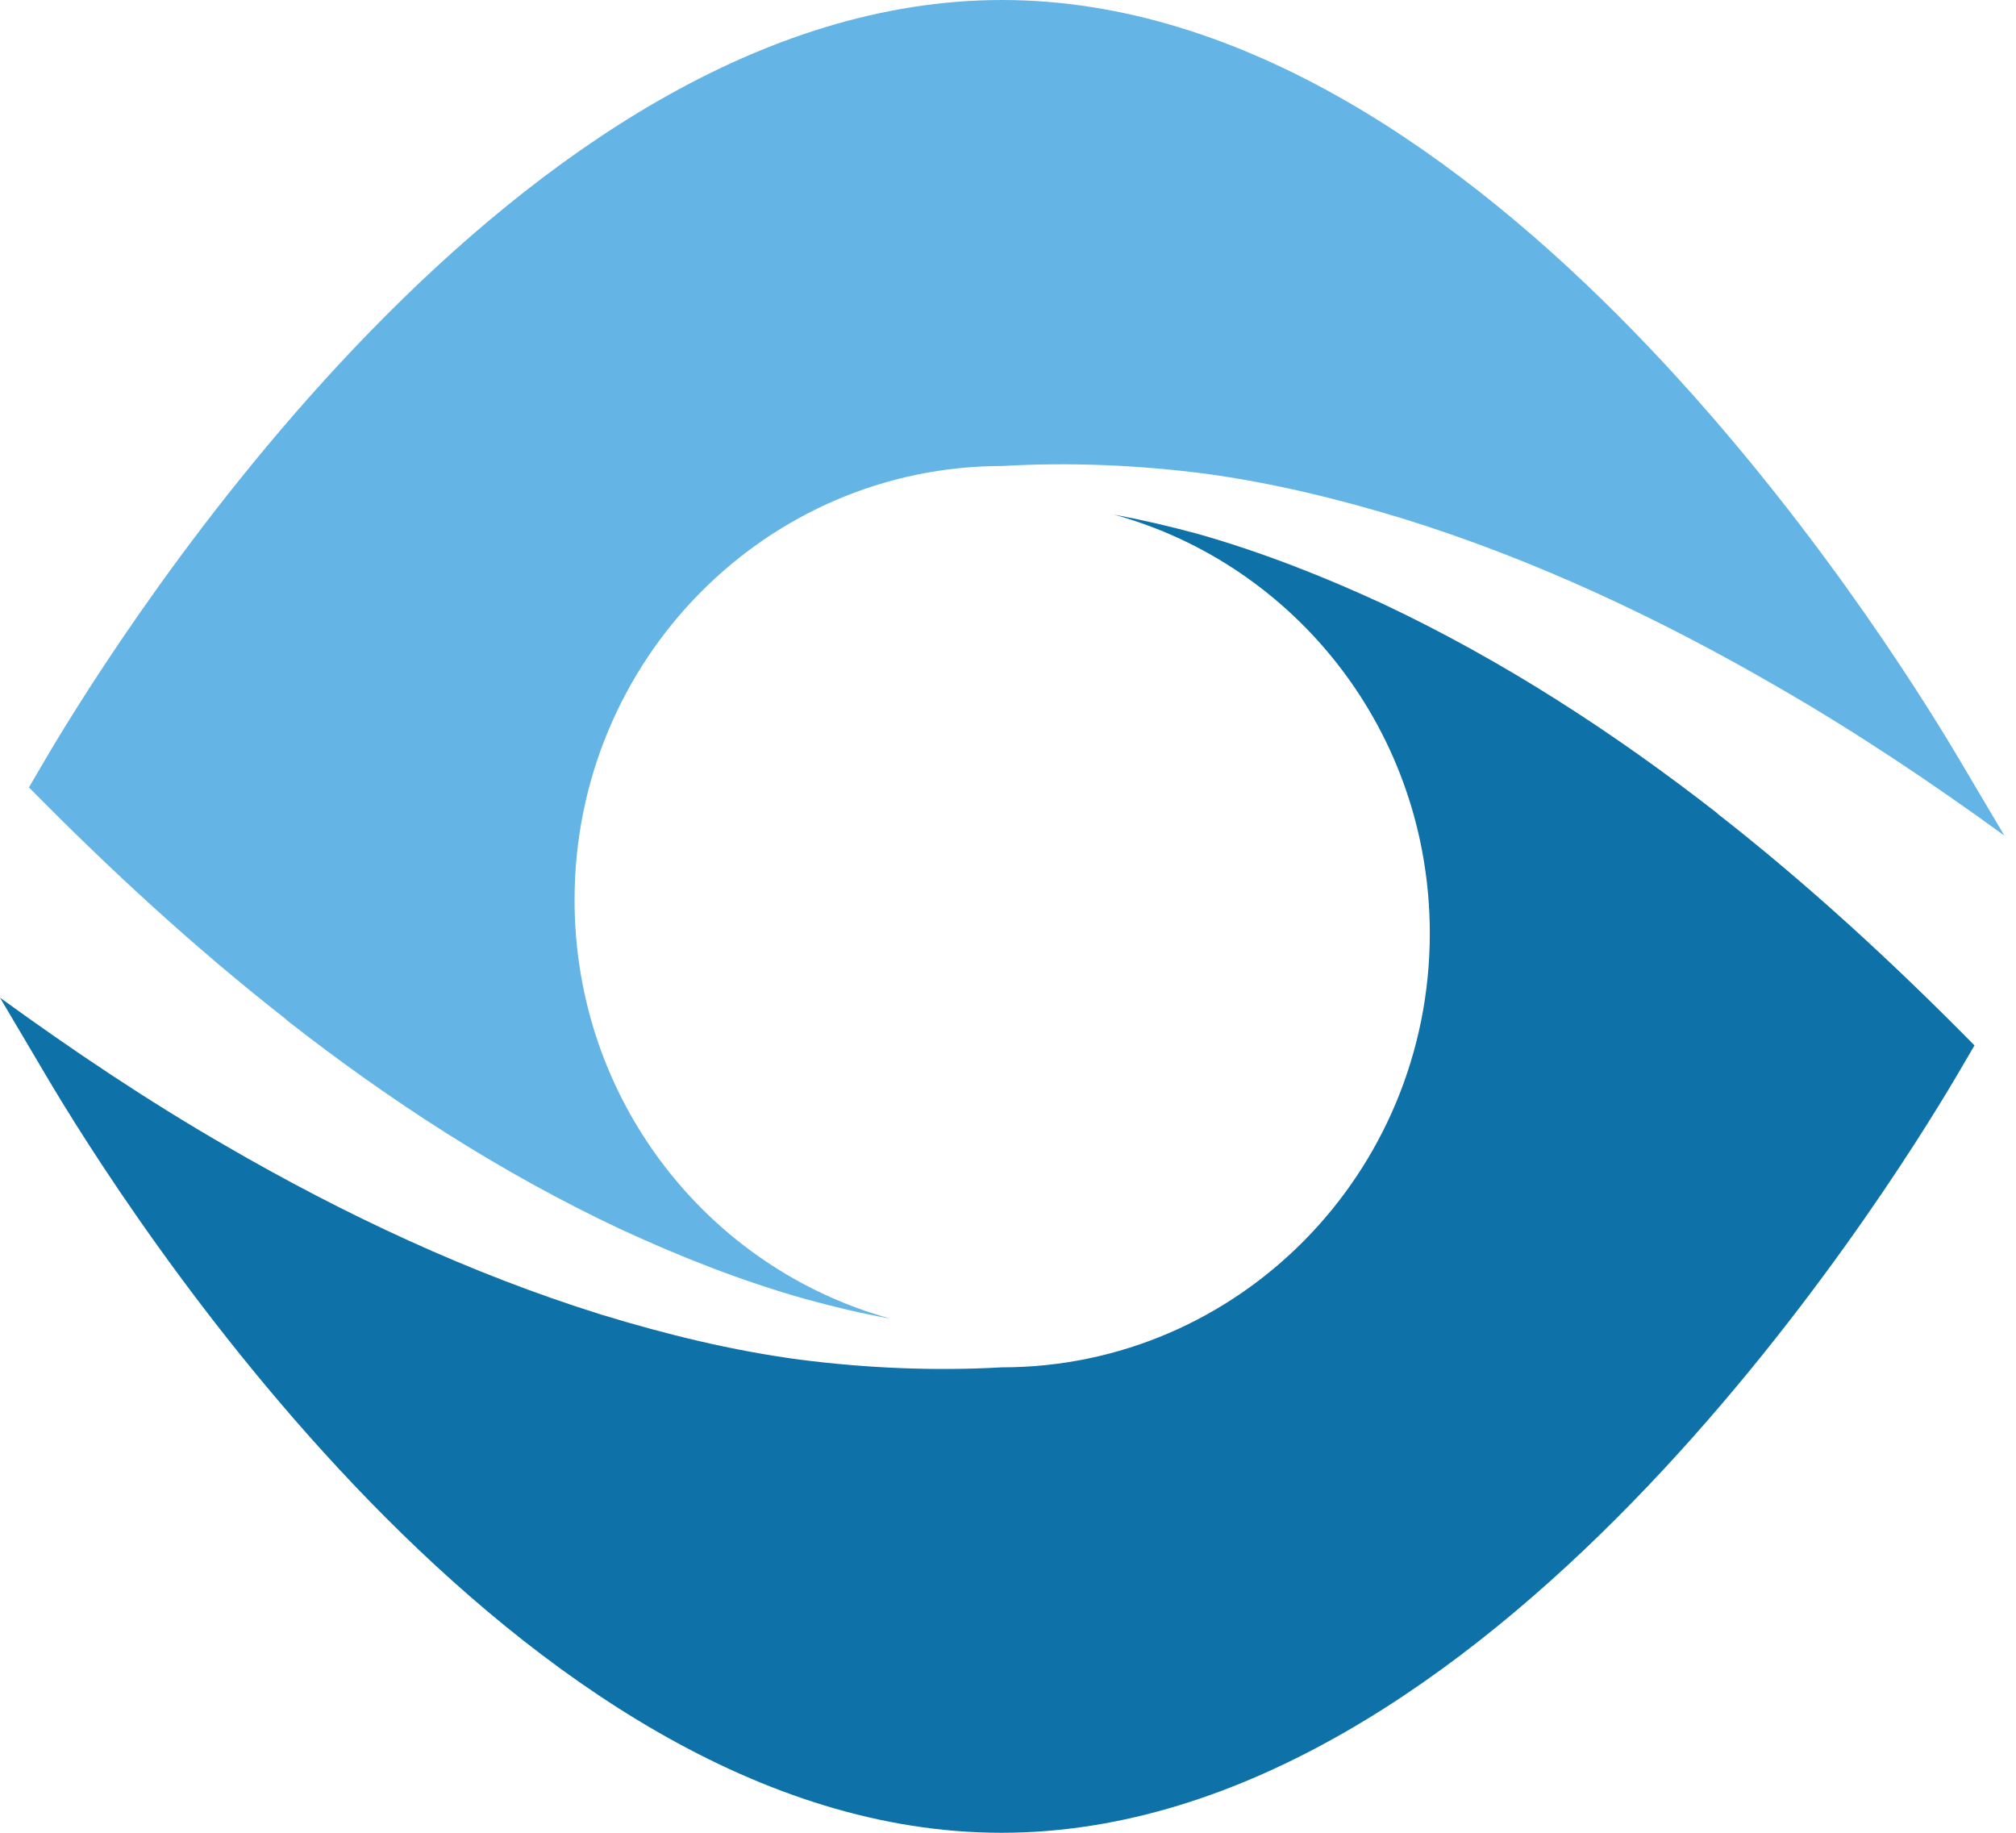 <svg width="22" height="20" viewBox="0 0 22 20" fill="none" xmlns="http://www.w3.org/2000/svg">
    <path d="M18.746 8.879C17.612 7.994 16.401 7.208 15.101 6.594C14.449 6.292 13.776 6.027 13.082 5.829C12.777 5.746 12.466 5.673 12.155 5.615C14.143 6.162 15.603 7.994 15.603 10.185C15.603 12.803 13.512 14.921 10.934 14.921C10.204 14.962 9.463 14.931 8.728 14.837C7.993 14.739 7.268 14.562 6.554 14.343C5.125 13.896 3.758 13.255 2.459 12.501C1.61 12.011 0.797 11.465 0 10.887L0.502 11.736C1.315 13.115 5.638 20 10.929 20C16.219 20 20.542 13.115 21.355 11.736L21.547 11.408C20.661 10.508 19.729 9.649 18.735 8.873" fill="#0E71A8"/>
    <path d="M3.122 11.127C4.251 12.011 5.462 12.797 6.767 13.411C7.419 13.713 8.092 13.979 8.791 14.176C9.097 14.26 9.402 14.333 9.718 14.39C7.73 13.843 6.27 12.011 6.27 9.82C6.27 7.203 8.361 5.085 10.94 5.085C11.669 5.043 12.41 5.074 13.145 5.168C13.88 5.267 14.605 5.444 15.319 5.662C16.743 6.105 18.115 6.75 19.414 7.505C20.263 7.994 21.076 8.54 21.873 9.118L21.371 8.27C20.548 6.885 16.225 0 10.934 0C5.644 0 1.321 6.885 0.508 8.264L0.316 8.592C1.202 9.493 2.134 10.351 3.127 11.127" fill="#64B5E6"/>
</svg>
